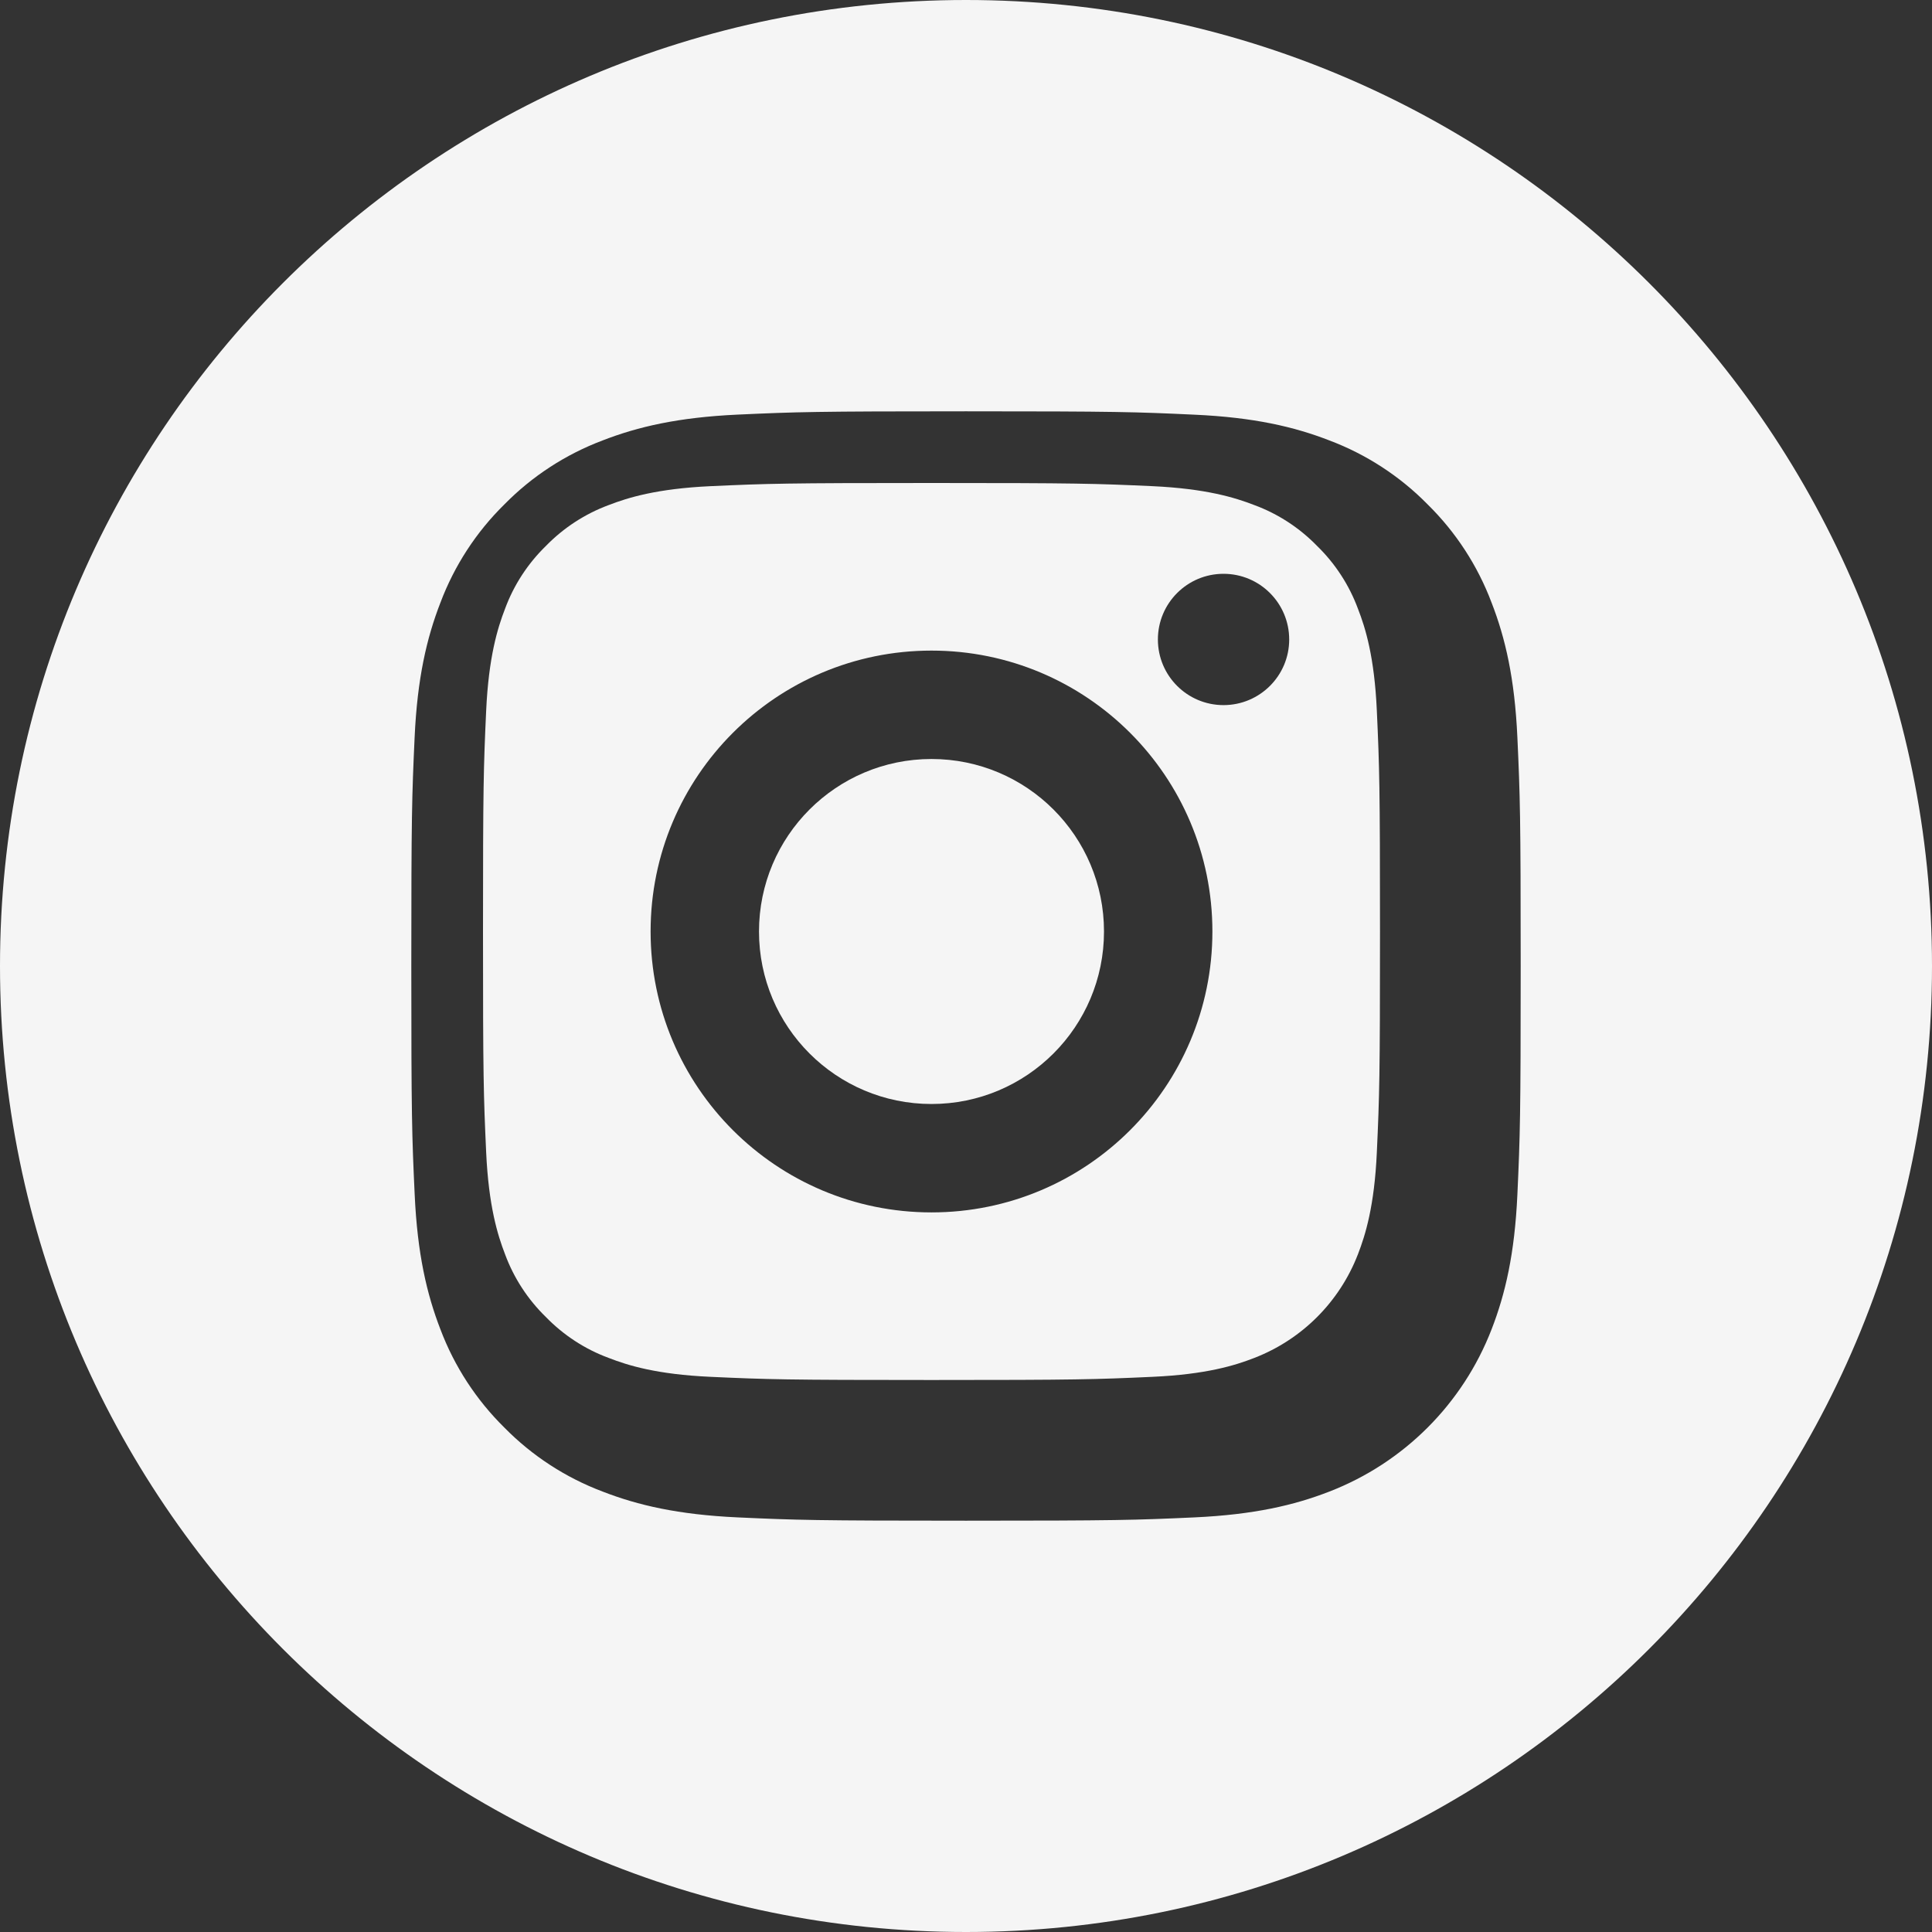 <svg width="28" height="28" viewBox="0 0 28 28" fill="none" xmlns="http://www.w3.org/2000/svg">
<rect x="0" y="0" width="28" height="28" fill="#333333" stroke="none"/>
<g clip-path="url(#clip0_3106_504)">
<path d="M16 13.5C16 14.881 14.881 16 13.5 16C12.119 16 11 14.881 11 13.5C11 12.119 12.119 11 13.5 11C14.881 11 16 12.119 16 13.5Z" fill="#F5F5F5"/>
<path d="M19.681 8.824C19.554 8.48 19.351 8.168 19.088 7.912C18.832 7.649 18.521 7.446 18.176 7.319C17.897 7.211 17.477 7.082 16.704 7.046C15.868 7.008 15.617 7 13.5 7C11.383 7 11.132 7.008 10.296 7.046C9.523 7.082 9.103 7.211 8.824 7.319C8.48 7.446 8.168 7.649 7.912 7.912C7.649 8.168 7.446 8.479 7.319 8.824C7.211 9.103 7.082 9.523 7.046 10.296C7.008 11.132 7 11.383 7 13.5C7 15.617 7.008 15.868 7.046 16.704C7.082 17.477 7.211 17.897 7.319 18.176C7.446 18.521 7.649 18.832 7.912 19.088C8.168 19.351 8.479 19.554 8.824 19.681C9.103 19.79 9.523 19.919 10.296 19.954C11.132 19.992 11.383 20 13.5 20C15.617 20 15.868 19.992 16.704 19.954C17.477 19.919 17.897 19.79 18.176 19.681C18.868 19.414 19.414 18.868 19.681 18.176C19.789 17.897 19.919 17.477 19.954 16.704C19.992 15.868 20 15.617 20 13.5C20 11.383 19.992 11.132 19.954 10.296C19.919 9.523 19.79 9.103 19.681 8.824ZM13.5 17.571C11.251 17.571 9.429 15.749 9.429 13.5C9.429 11.251 11.251 9.429 13.5 9.429C15.749 9.429 17.571 11.251 17.571 13.5C17.571 15.749 15.749 17.571 13.5 17.571ZM17.732 10.219C17.207 10.219 16.781 9.793 16.781 9.268C16.781 8.742 17.207 8.316 17.732 8.316C18.258 8.316 18.684 8.742 18.684 9.268C18.684 9.793 18.258 10.219 17.732 10.219Z" fill="#F5F5F5"/>
<path d="M14 0C6.269 0 0 6.269 0 14C0 21.731 6.269 28 14 28C21.731 28 28 21.731 28 14C28 6.269 21.731 0 14 0ZM21.991 17.314C21.952 18.17 21.816 18.754 21.617 19.266C21.199 20.346 20.346 21.199 19.266 21.617C18.755 21.816 18.17 21.951 17.315 21.991C16.457 22.03 16.183 22.039 14 22.039C11.817 22.039 11.543 22.03 10.686 21.991C9.83 21.951 9.246 21.816 8.734 21.617C8.198 21.415 7.712 21.099 7.31 20.69C6.902 20.288 6.585 19.802 6.383 19.266C6.185 18.755 6.049 18.17 6.01 17.315C5.97 16.457 5.961 16.183 5.961 14C5.961 11.817 5.97 11.543 6.009 10.686C6.048 9.83 6.184 9.246 6.383 8.734C6.585 8.198 6.901 7.712 7.31 7.31C7.712 6.901 8.198 6.585 8.734 6.383C9.246 6.184 9.83 6.049 10.686 6.009C11.543 5.97 11.817 5.961 14 5.961C16.183 5.961 16.457 5.97 17.314 6.01C18.17 6.049 18.754 6.184 19.266 6.383C19.802 6.585 20.288 6.901 20.69 7.31C21.099 7.712 21.415 8.198 21.617 8.734C21.816 9.246 21.952 9.83 21.991 10.686C22.03 11.543 22.039 11.817 22.039 14C22.039 16.183 22.03 16.457 21.991 17.314Z" fill="#F5F5F5"/>
</g>
<defs>
<clipPath id="clip0_3106_504">
<rect width="28" height="28" fill="white"/>
</clipPath>
</defs>
</svg>

